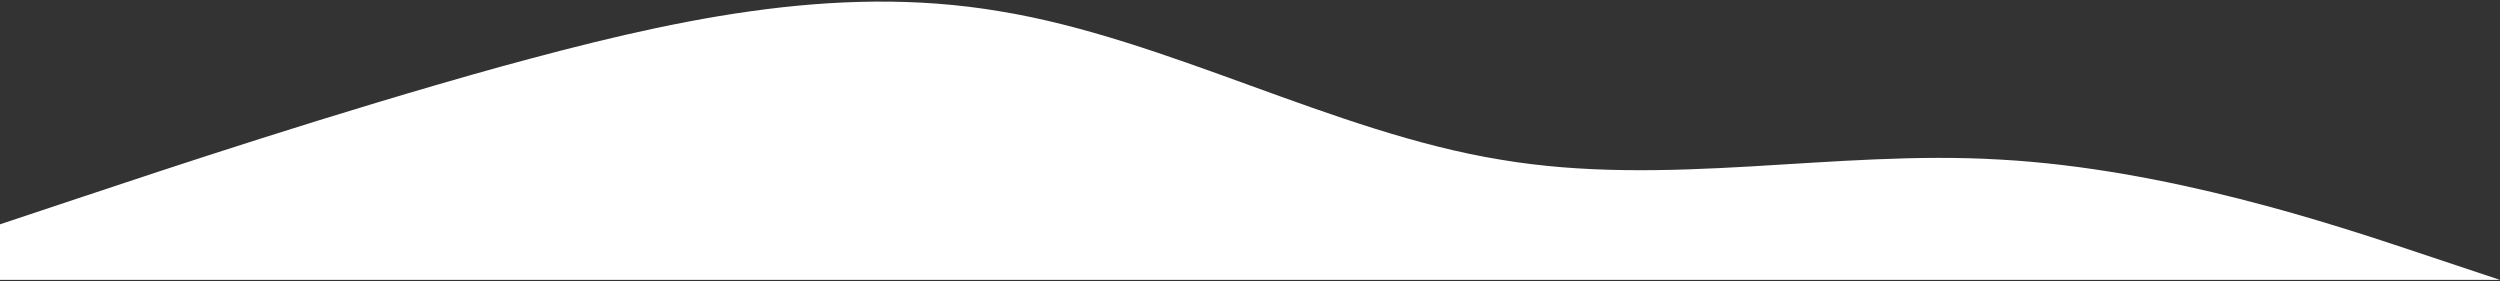 <svg width="1440" height="162" viewBox="0 0 1440 162" fill="none" xmlns="http://www.w3.org/2000/svg">
<rect x="0" y="0" width="1440" height="162" fill="#333333" stroke="none"/>
<path d="M0 129.212L48 113.212C96 97.212 192 65.212 288 38.512C384 12.212 480 -9.788 576 6.512C672 22.212 768 76.212 864 91.912C960 108.212 1056 86.212 1152 91.912C1248 97.212 1344 129.212 1392 145.212L1440 161.212H1392C1344 161.212 1248 161.212 1152 161.212C1056 161.212 960 161.212 864 161.212C768 161.212 672 161.212 576 161.212C480 161.212 384 161.212 288 161.212C192 161.212 96 161.212 48 161.212H0V129.212Z" fill="white"/>
</svg>
